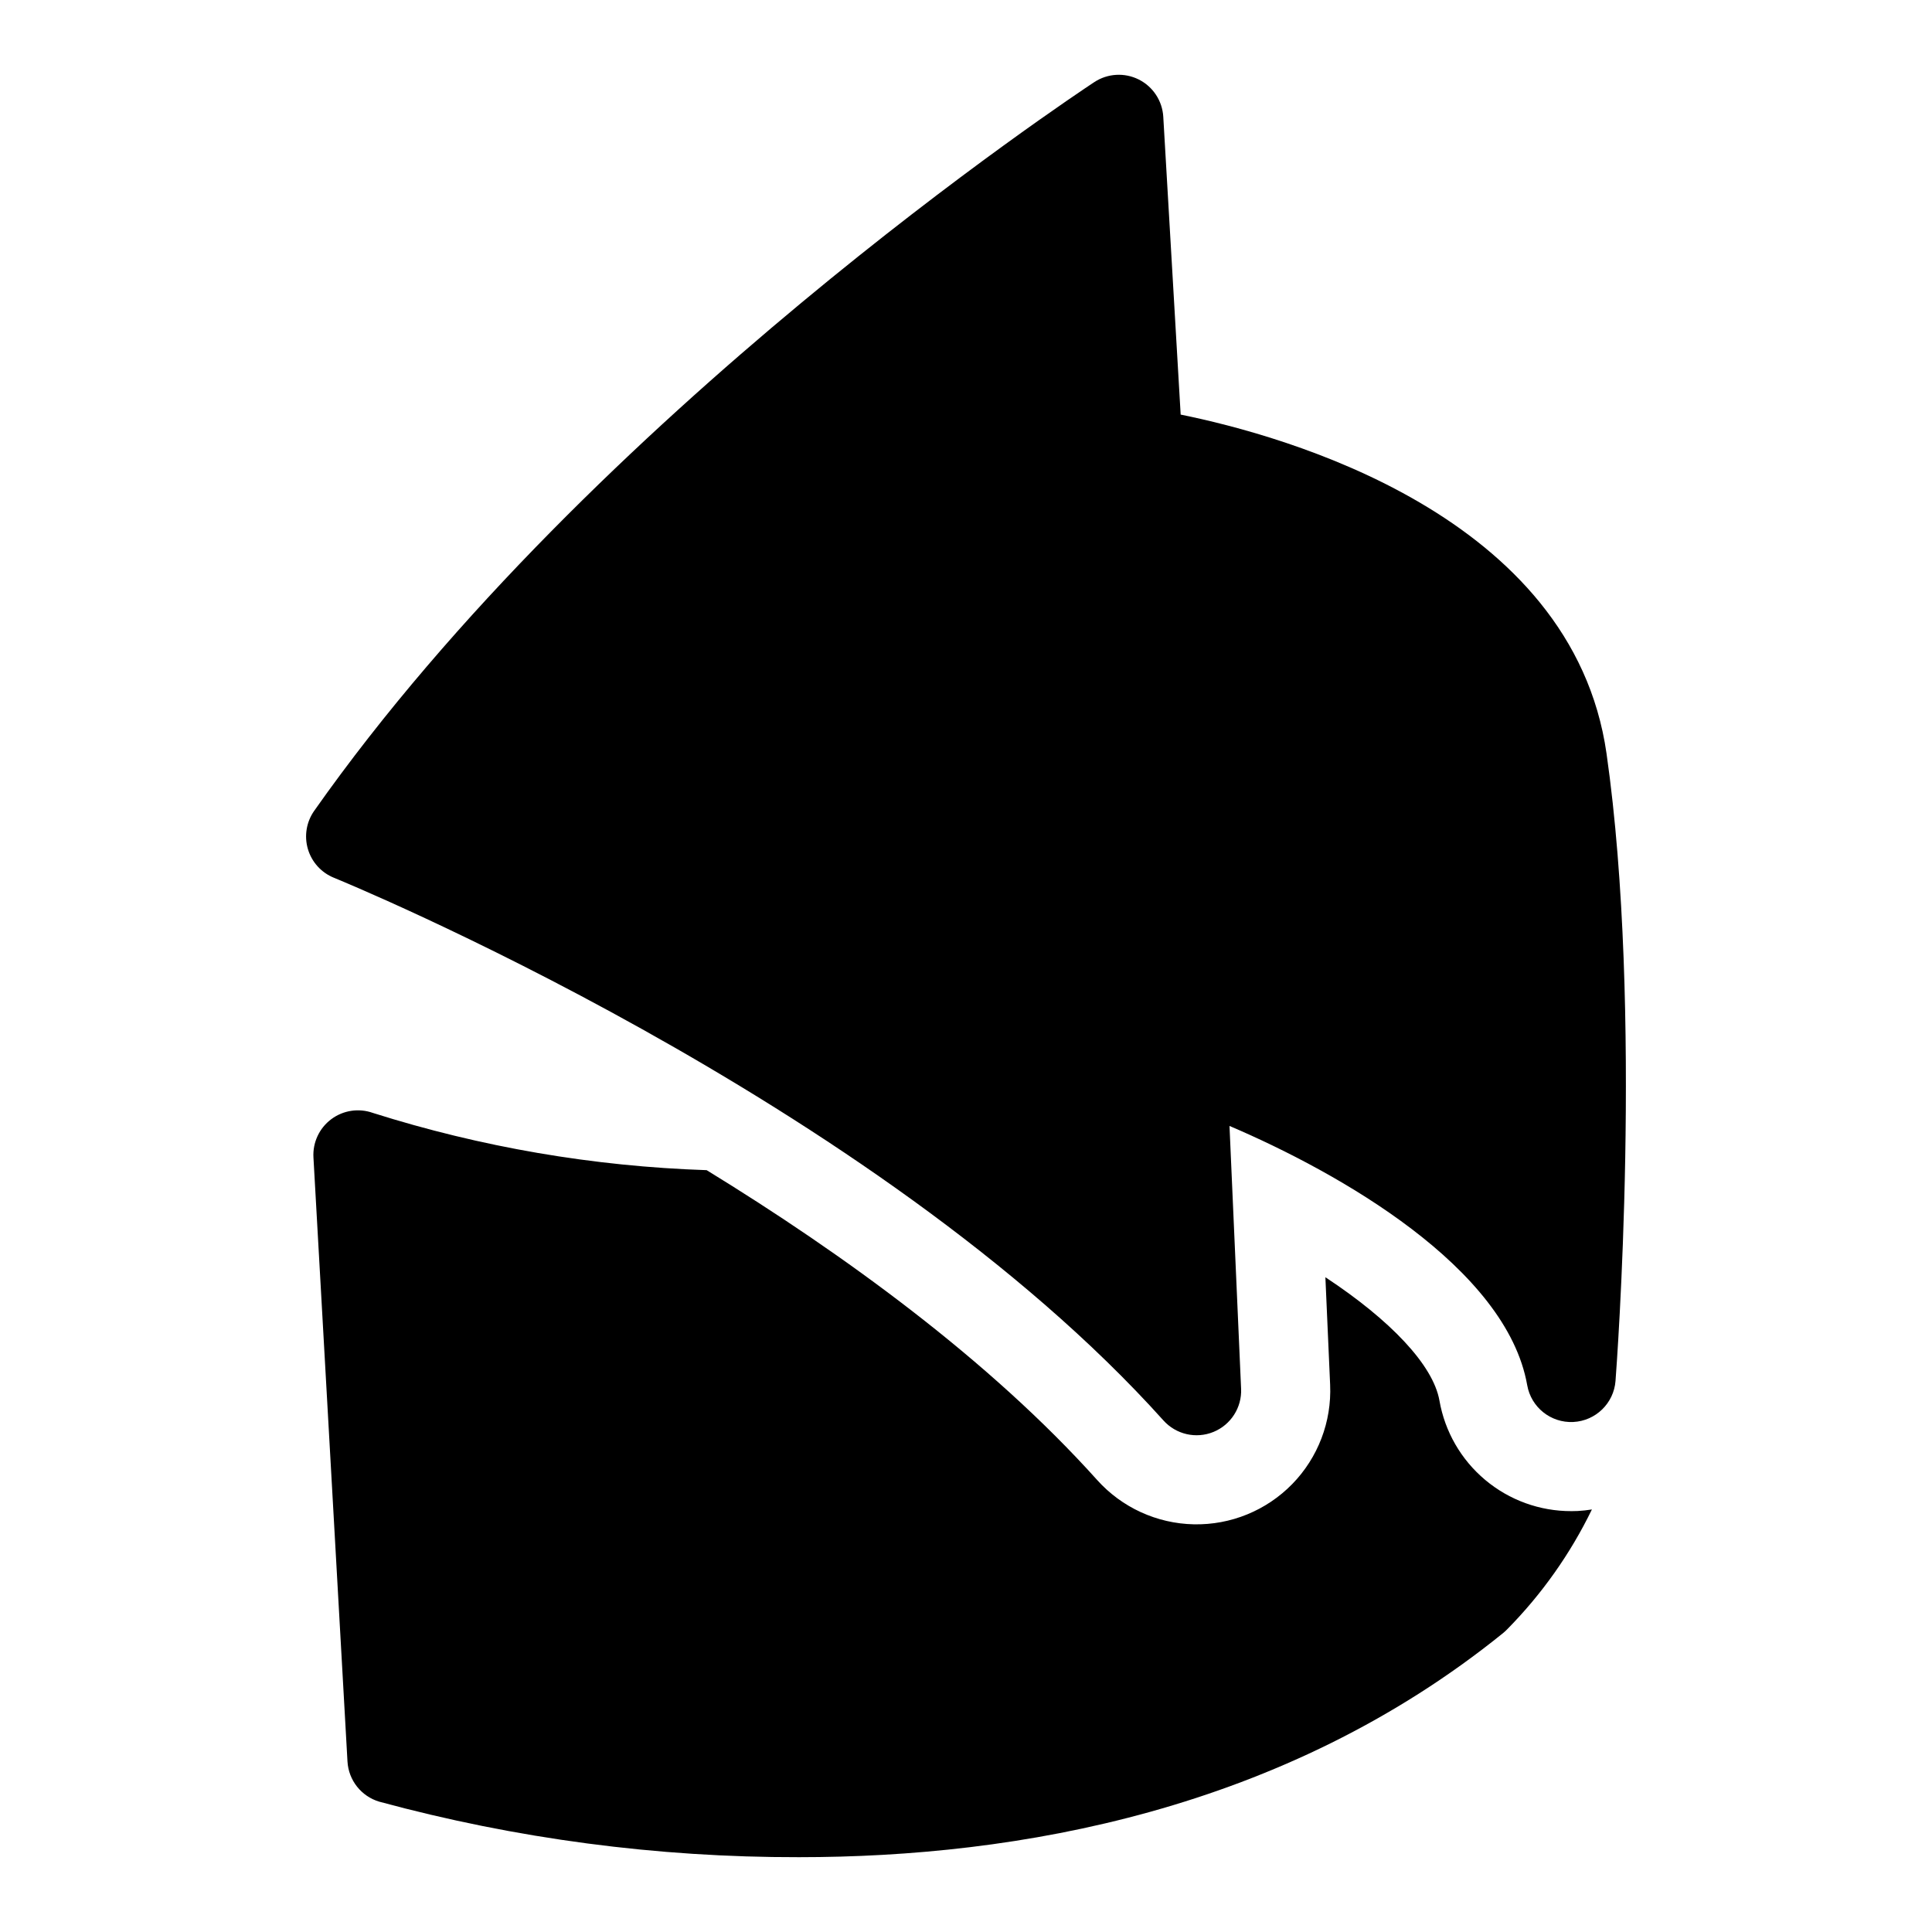 <?xml version="1.0" encoding="UTF-8"?>
<!-- Uploaded to: SVG Repo, www.svgrepo.com, Generator: SVG Repo Mixer Tools -->
<svg fill="#000000" width="800px" height="800px" version="1.1" viewBox="144 144 512 512" xmlns="http://www.w3.org/2000/svg">
 <path d="m572.13 509.95c-0.453 5.93-5.254 10.598-11.195 10.891-5.945 0.289-11.176-3.887-12.207-9.746-5.488-31.164-49.812-56.297-78.898-68.711l3.074 69.641h0.004c0.219 4.984-2.715 9.566-7.332 11.453-4.617 1.887-9.918 0.668-13.25-3.043-76.527-85.234-218.4-143.24-219.83-143.82-3.34-1.348-5.879-4.152-6.898-7.606-1.02-3.457-0.402-7.191 1.672-10.137 73.879-104.98 201.34-189.55 206.73-193.11 3.523-2.32 8.016-2.582 11.789-0.691 3.769 1.895 6.246 5.656 6.492 9.867l4.609 78.934c27.496 5.574 103.83 26.637 112.86 89.832 9.734 68.141 2.684 162.27 2.379 166.24zm-10.035 34.48c-0.637 0.027-1.16 0.039-1.684 0.039h-0.008v-0.004c-8.34 0.02-16.418-2.91-22.809-8.27-6.391-5.356-10.688-12.801-12.125-21.016-1.664-9.449-13.039-21.371-30.227-32.699l1.258 28.504c0.43 9.785-3.211 19.312-10.055 26.32-6.848 7.004-16.289 10.863-26.082 10.656-9.793-0.207-19.066-4.457-25.609-11.746-28.559-31.805-67.117-59.797-103.48-82.109-30.047-0.996-59.812-6.106-88.473-15.176-3.727-1.324-7.867-0.691-11.027 1.68-3.164 2.371-4.93 6.168-4.707 10.113l9.02 160.09c0.281 4.965 3.641 9.219 8.402 10.645 36.27 9.844 73.688 14.789 111.27 14.715 57.816 0 128.32-12.305 186.54-59.359 0.398-0.324 0.777-0.672 1.133-1.043 9.164-9.289 16.742-20.012 22.441-31.746-1.25 0.203-2.512 0.34-3.773 0.406z"/>
</svg>
